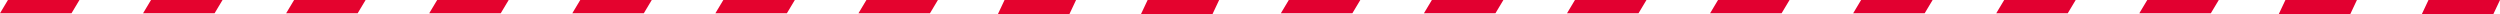 <svg xmlns="http://www.w3.org/2000/svg" viewBox="0 0 1943.15 10.881"><defs><style>.a{fill:#e4032e;}.b{fill:#e20030;}</style></defs><g transform="translate(26.777 -616.507)"><g transform="translate(-26.778 616.508)"><path class="a" d="M55.582,10.3H0L6.171,0H61.753Z"/><path class="a" d="M130.192,10.3H74.61L80.781,0h55.582Z" transform="translate(36.598)"/><path class="a" d="M204.8,10.3H149.22L155.391,0h55.582Z" transform="translate(73.197)"/><path class="a" d="M279.412,10.3H223.83L230,0h55.582Z" transform="translate(109.795)"/><path class="a" d="M354.022,10.3H298.44L304.611,0h55.582Z" transform="translate(146.393)"/><path class="a" d="M428.632,10.3H373.05L379.221,0H434.8Z" transform="translate(182.992)"/><path class="a" d="M503.242,10.3H447.66L453.831,0h55.582Z" transform="translate(219.59)"/><path class="a" d="M575.982,10.881H520.4L525.527,0h55.582Z" transform="translate(255.271)"/><path class="a" d="M650.592,10.881H595.01L600.137,0h55.582Z" transform="translate(291.869)"/></g><g transform="translate(968.785 616.508)"><path class="b" d="M55.582,10.3H0L6.171,0H61.753Z"/><path class="b" d="M130.192,10.3H74.61L80.781,0h55.582Z" transform="translate(36.598)"/><path class="b" d="M204.8,10.3H149.22L155.391,0h55.582Z" transform="translate(73.197)"/><path class="b" d="M279.412,10.3H223.83L230,0h55.582Z" transform="translate(109.795)"/><path class="b" d="M354.022,10.3H298.44L304.611,0h55.582Z" transform="translate(146.393)"/><path class="b" d="M428.632,10.3H373.05L379.221,0H434.8Z" transform="translate(182.992)"/><path class="b" d="M503.242,10.3H447.66L453.831,0h55.582Z" transform="translate(219.59)"/><path class="b" d="M575.982,10.881H520.4L525.527,0h55.582Z" transform="translate(255.271)"/><path class="b" d="M650.592,10.881H595.01L600.137,0h55.582Z" transform="translate(291.869)"/></g></g></svg>
